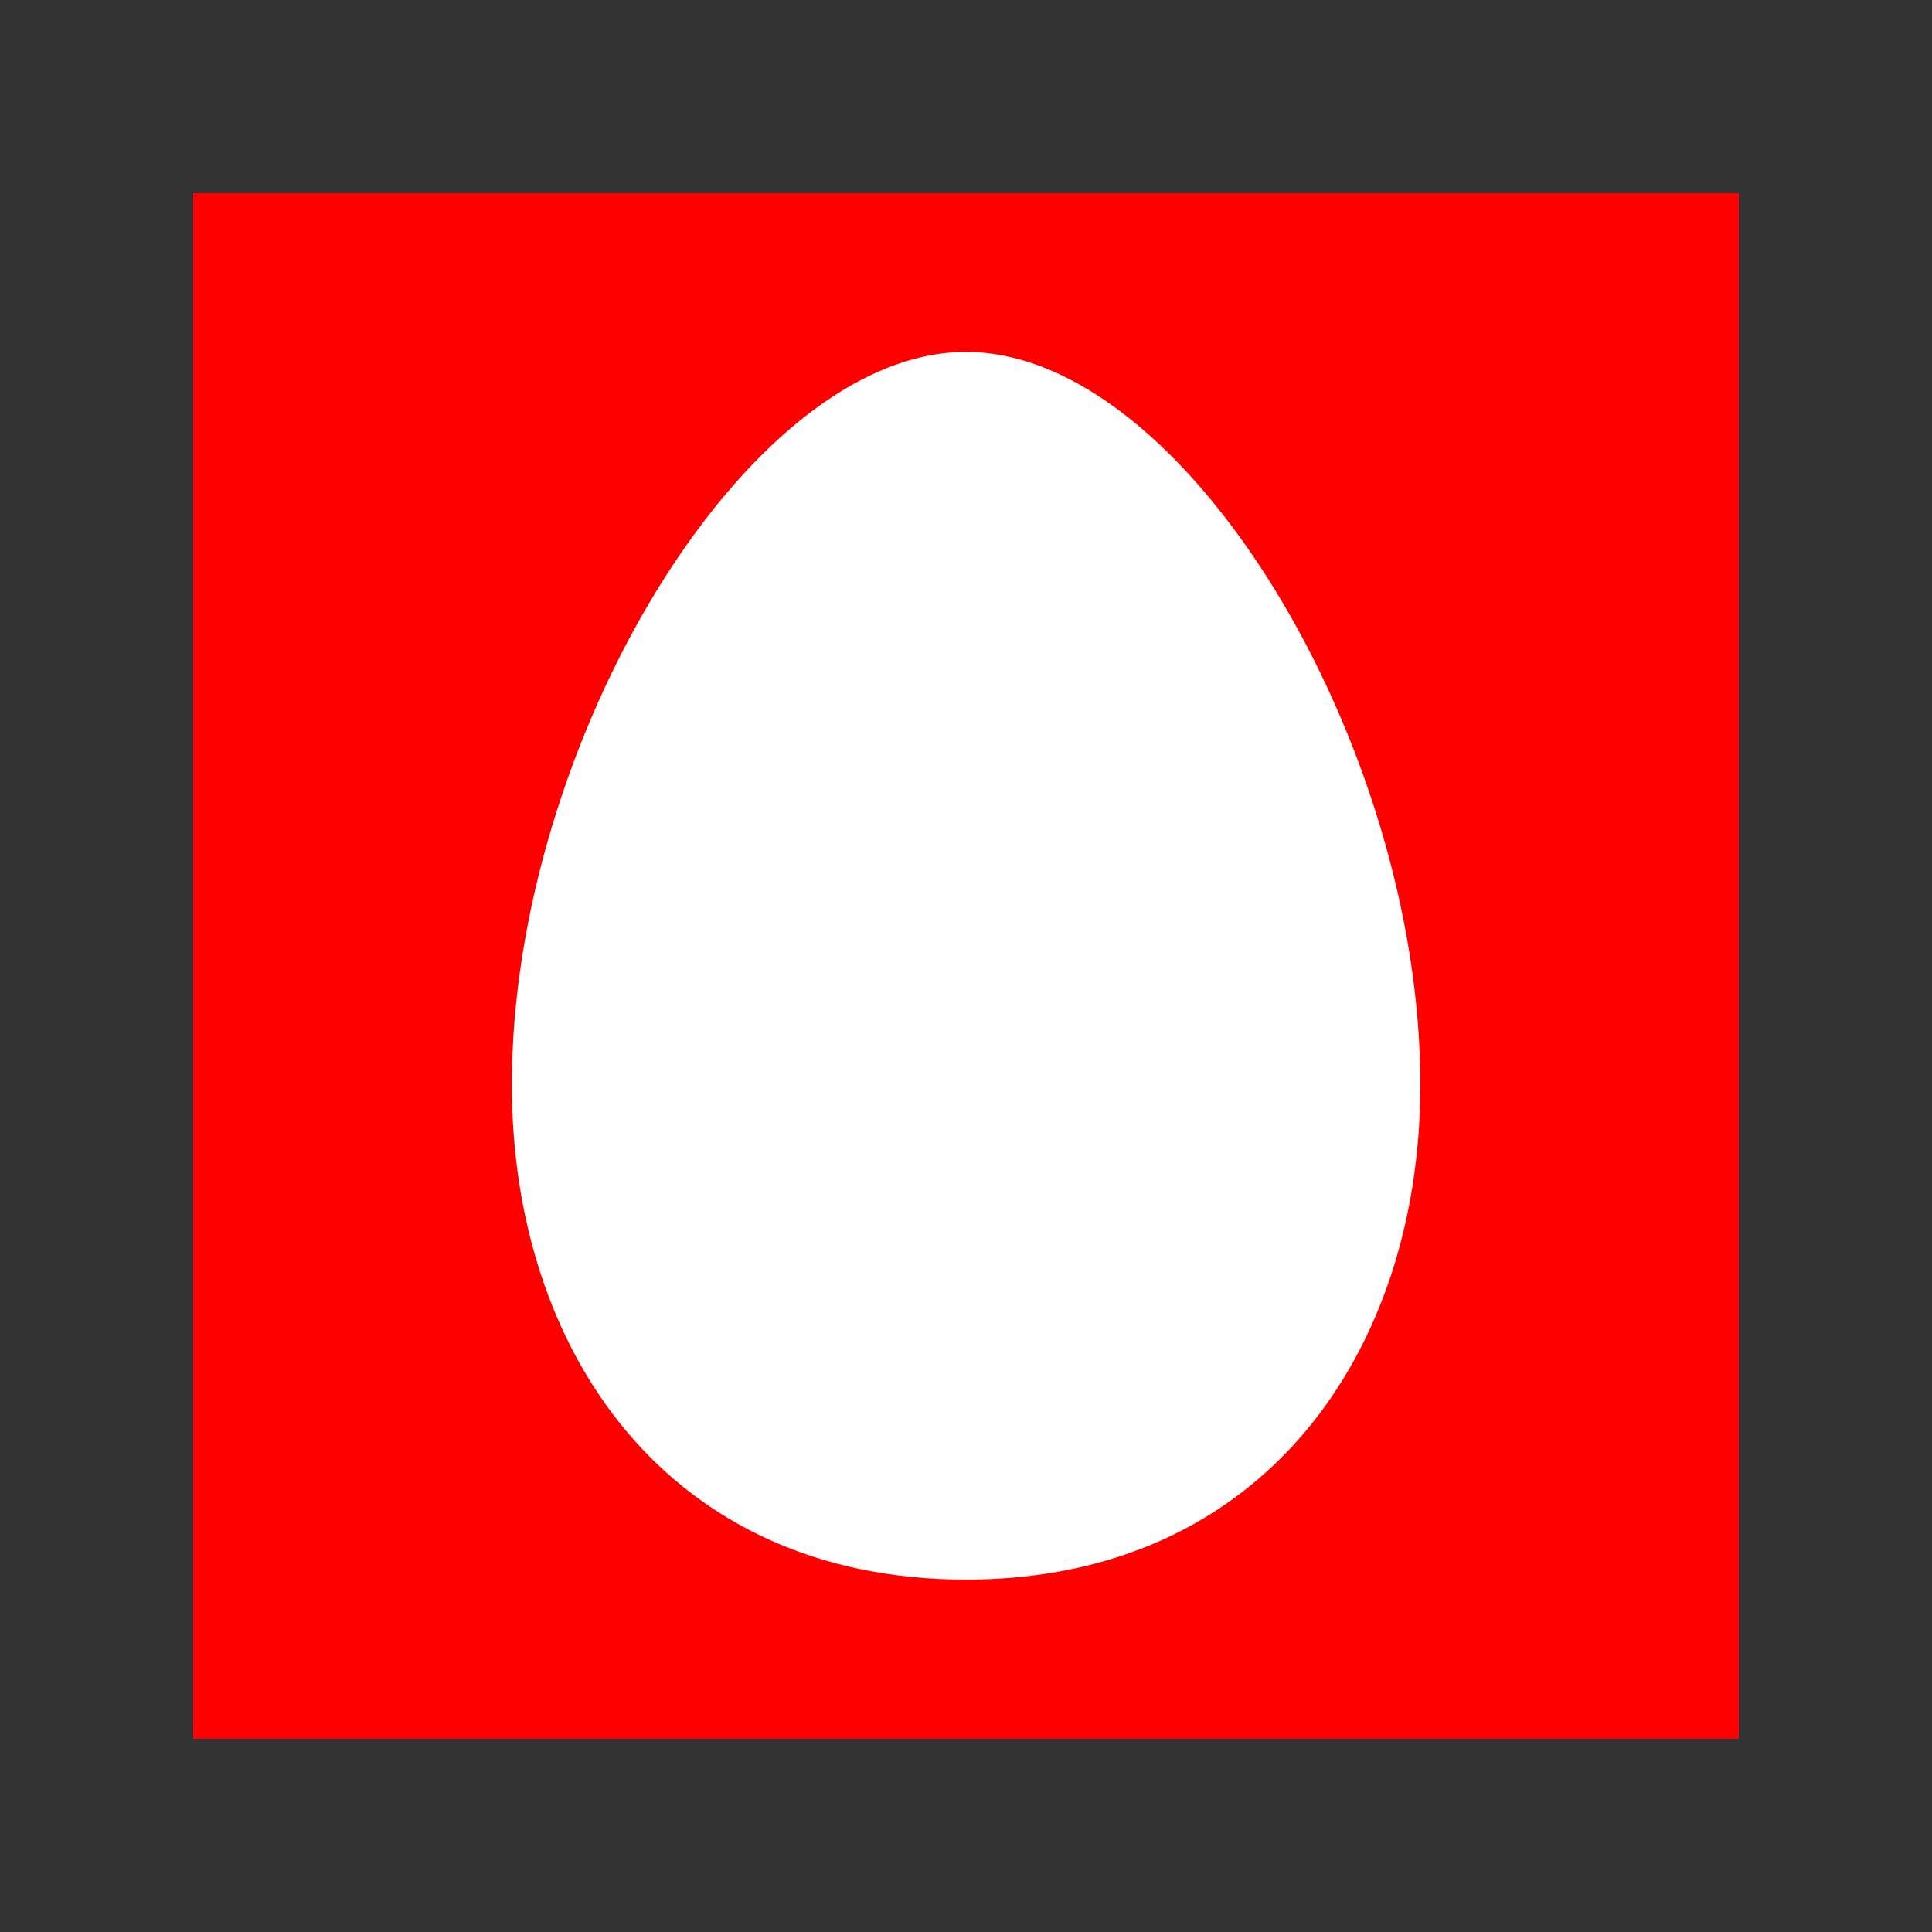 <?xml version="1.0" encoding="UTF-8"?> <svg xmlns="http://www.w3.org/2000/svg" width="40" height="40" viewBox="0 0 40 40" fill="none"><rect x="0" y="0" width="40" height="40" fill="#333333" stroke="none"/> <path d="M4 35.998H36V4H4V35.998Z" fill="#FF0000"></path> <path d="M20 7.286C24.547 7.286 29.407 15.416 29.407 22.457C29.407 27.987 26.156 32.704 20 32.704C13.839 32.704 10.597 27.987 10.597 22.457C10.597 15.416 15.452 7.286 20 7.286Z" fill="white"></path> </svg> 